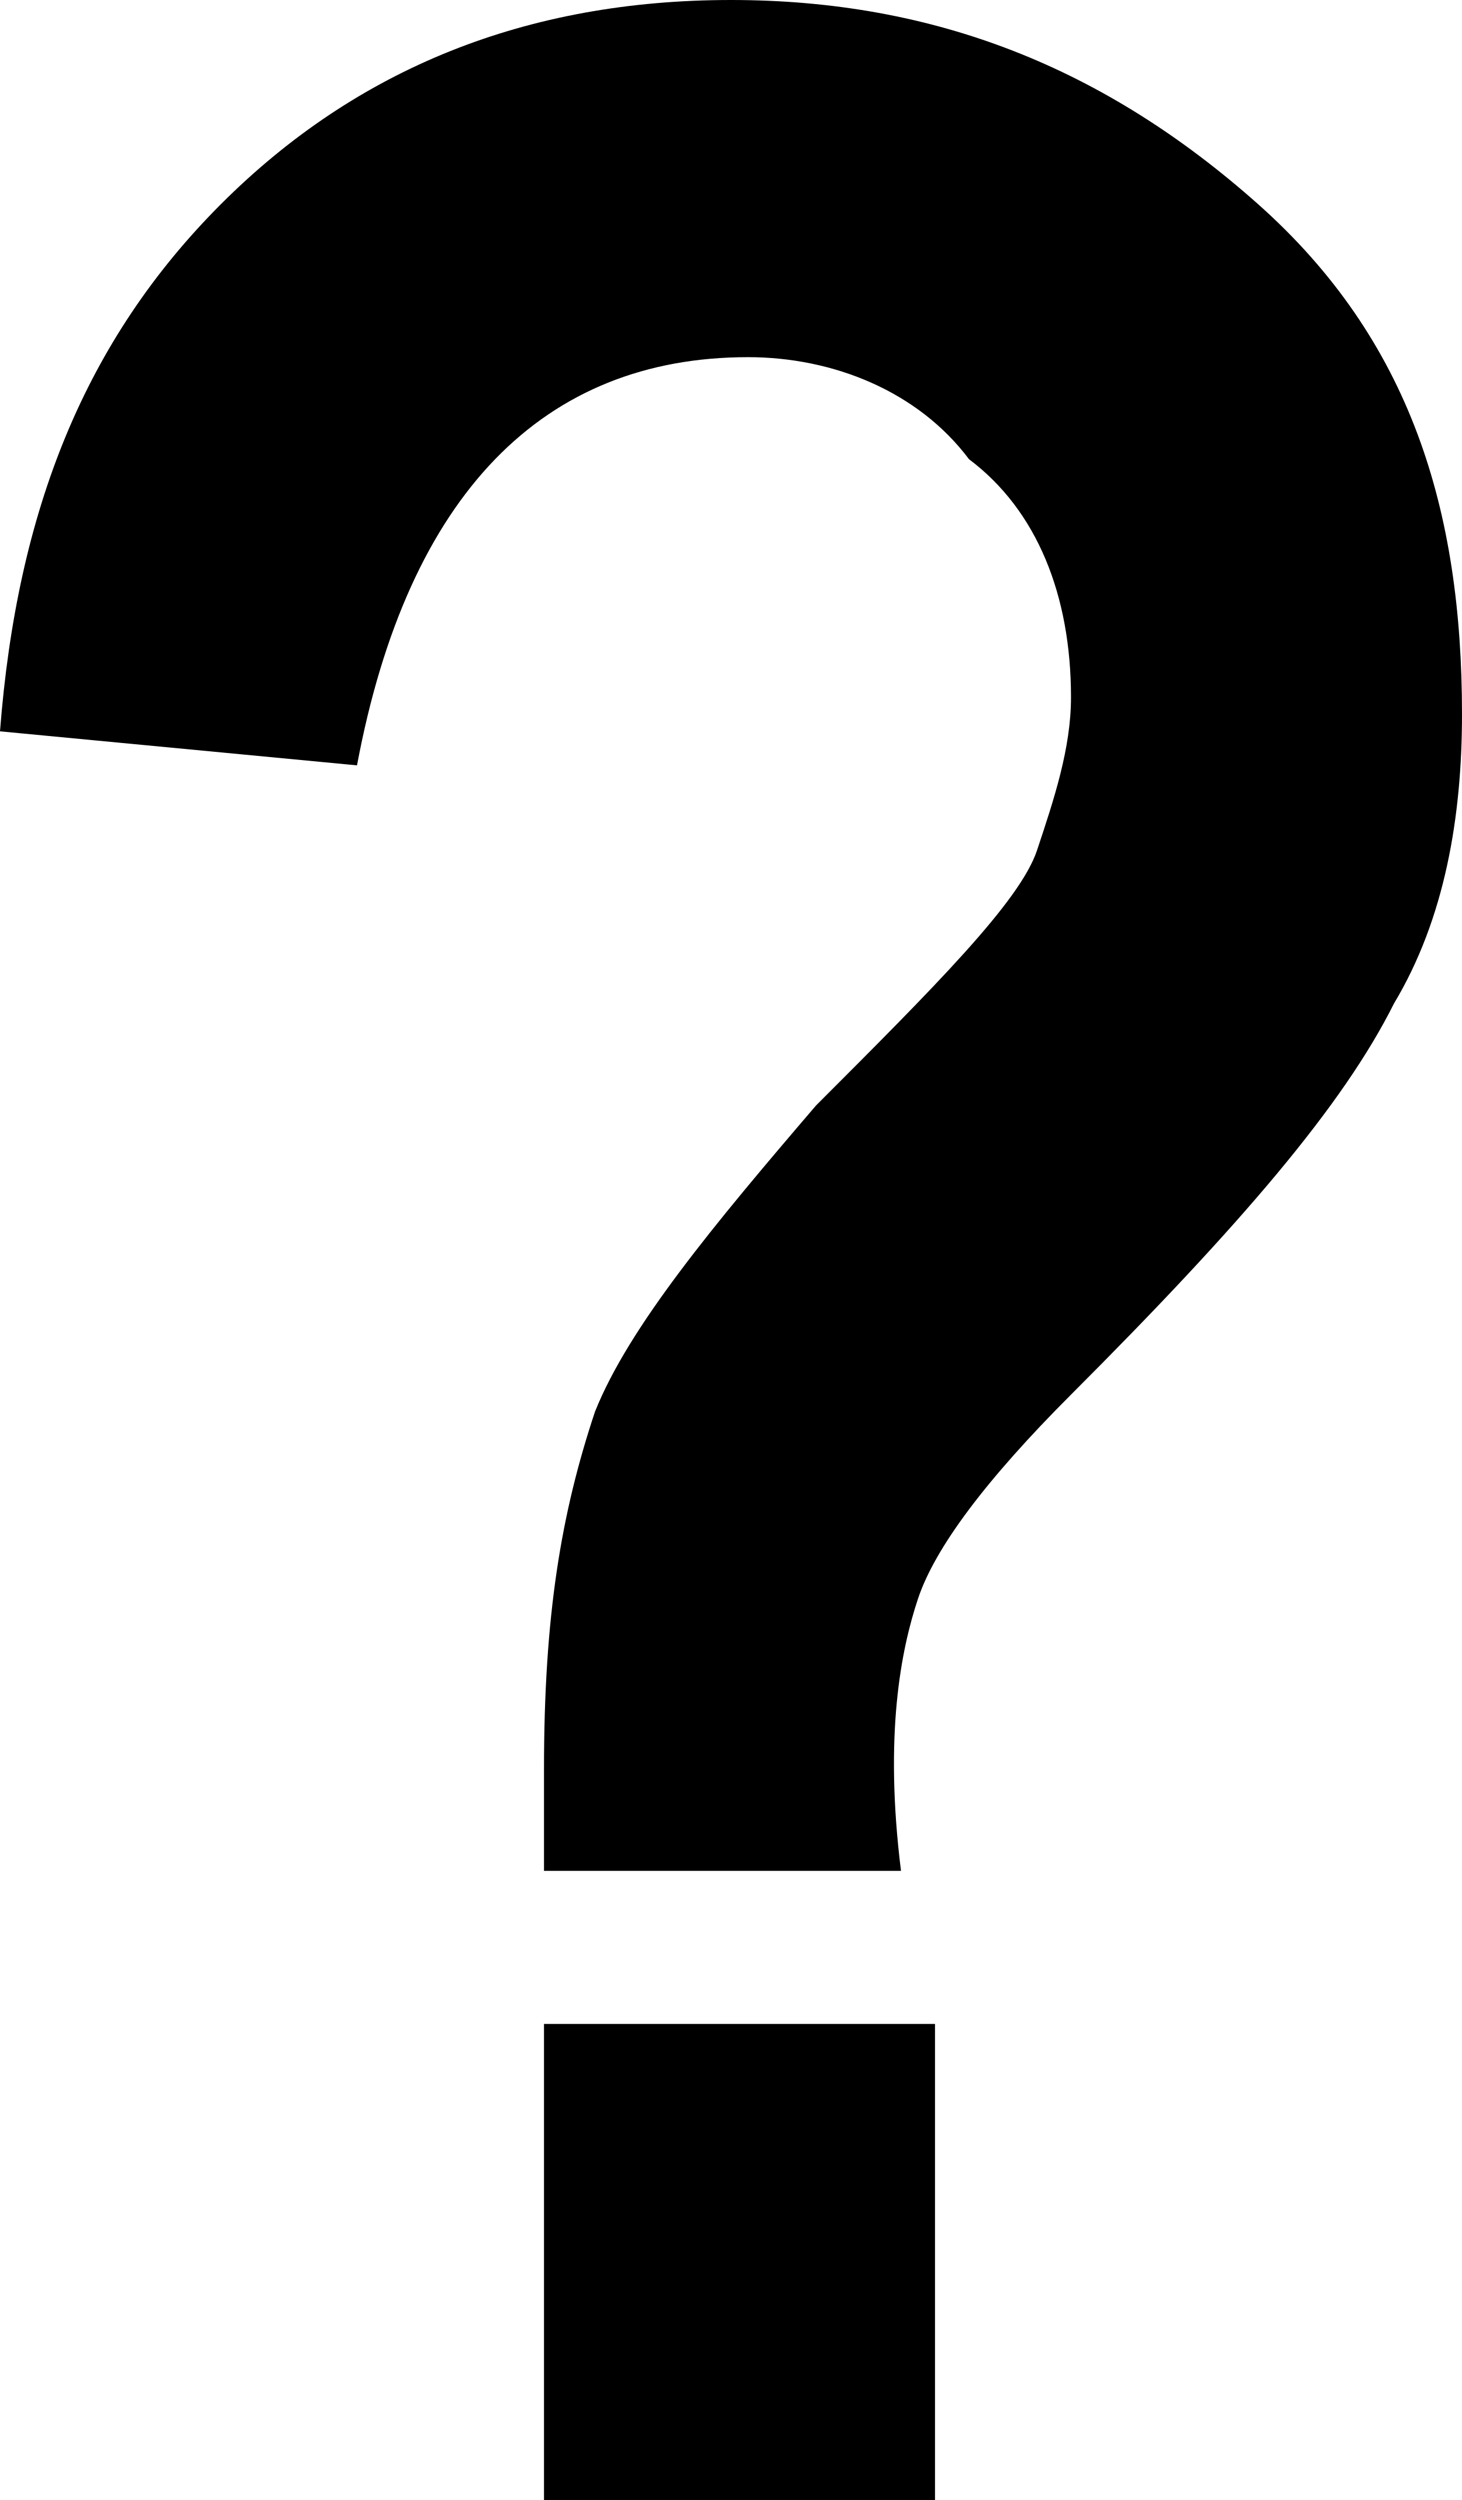 <?xml version="1.0" encoding="utf-8"?>
<!-- Generator: Adobe Illustrator 19.1.0, SVG Export Plug-In . SVG Version: 6.00 Build 0)  -->
<svg version="1.1" id="Layer_2" xmlns="http://www.w3.org/2000/svg" xmlns:xlink="http://www.w3.org/1999/xlink" x="0px" y="0px"
	 viewBox="0 0 8.6 14.7" enable-background="new 0 0 8.6 14.7" xml:space="preserve">
<g>
	<polygon points="1.9,4.3 2,4.3 2,3.9 1.9,3.7 	"/>
	<g>
		<path d="M5.3,11H3.2l0-0.6c0-0.9,0.1-1.5,0.3-2.1c0.2-0.5,0.7-1.1,1.3-1.8C5.5,5.8,6,5.3,6.1,5c0.1-0.3,0.2-0.6,0.2-0.9
			c0-0.6-0.2-1.1-0.6-1.4C5.4,2.3,4.9,2.1,4.4,2.1c-1.2,0-2,0.8-2.3,2.4L0,4.3C0.1,3,0.5,2,1.3,1.2C2.1,0.4,3.1,0,4.3,0
			c1.2,0,2.2,0.4,3.1,1.2s1.2,1.8,1.2,3c0,0.6-0.1,1.2-0.4,1.7C7.9,6.5,7.3,7.2,6.3,8.2C5.8,8.7,5.5,9.1,5.4,9.4
			C5.3,9.7,5.2,10.2,5.3,11z M3.2,14.7v-2.8h2.3v2.8H3.2z"/>
	</g>
</g>
</svg>
